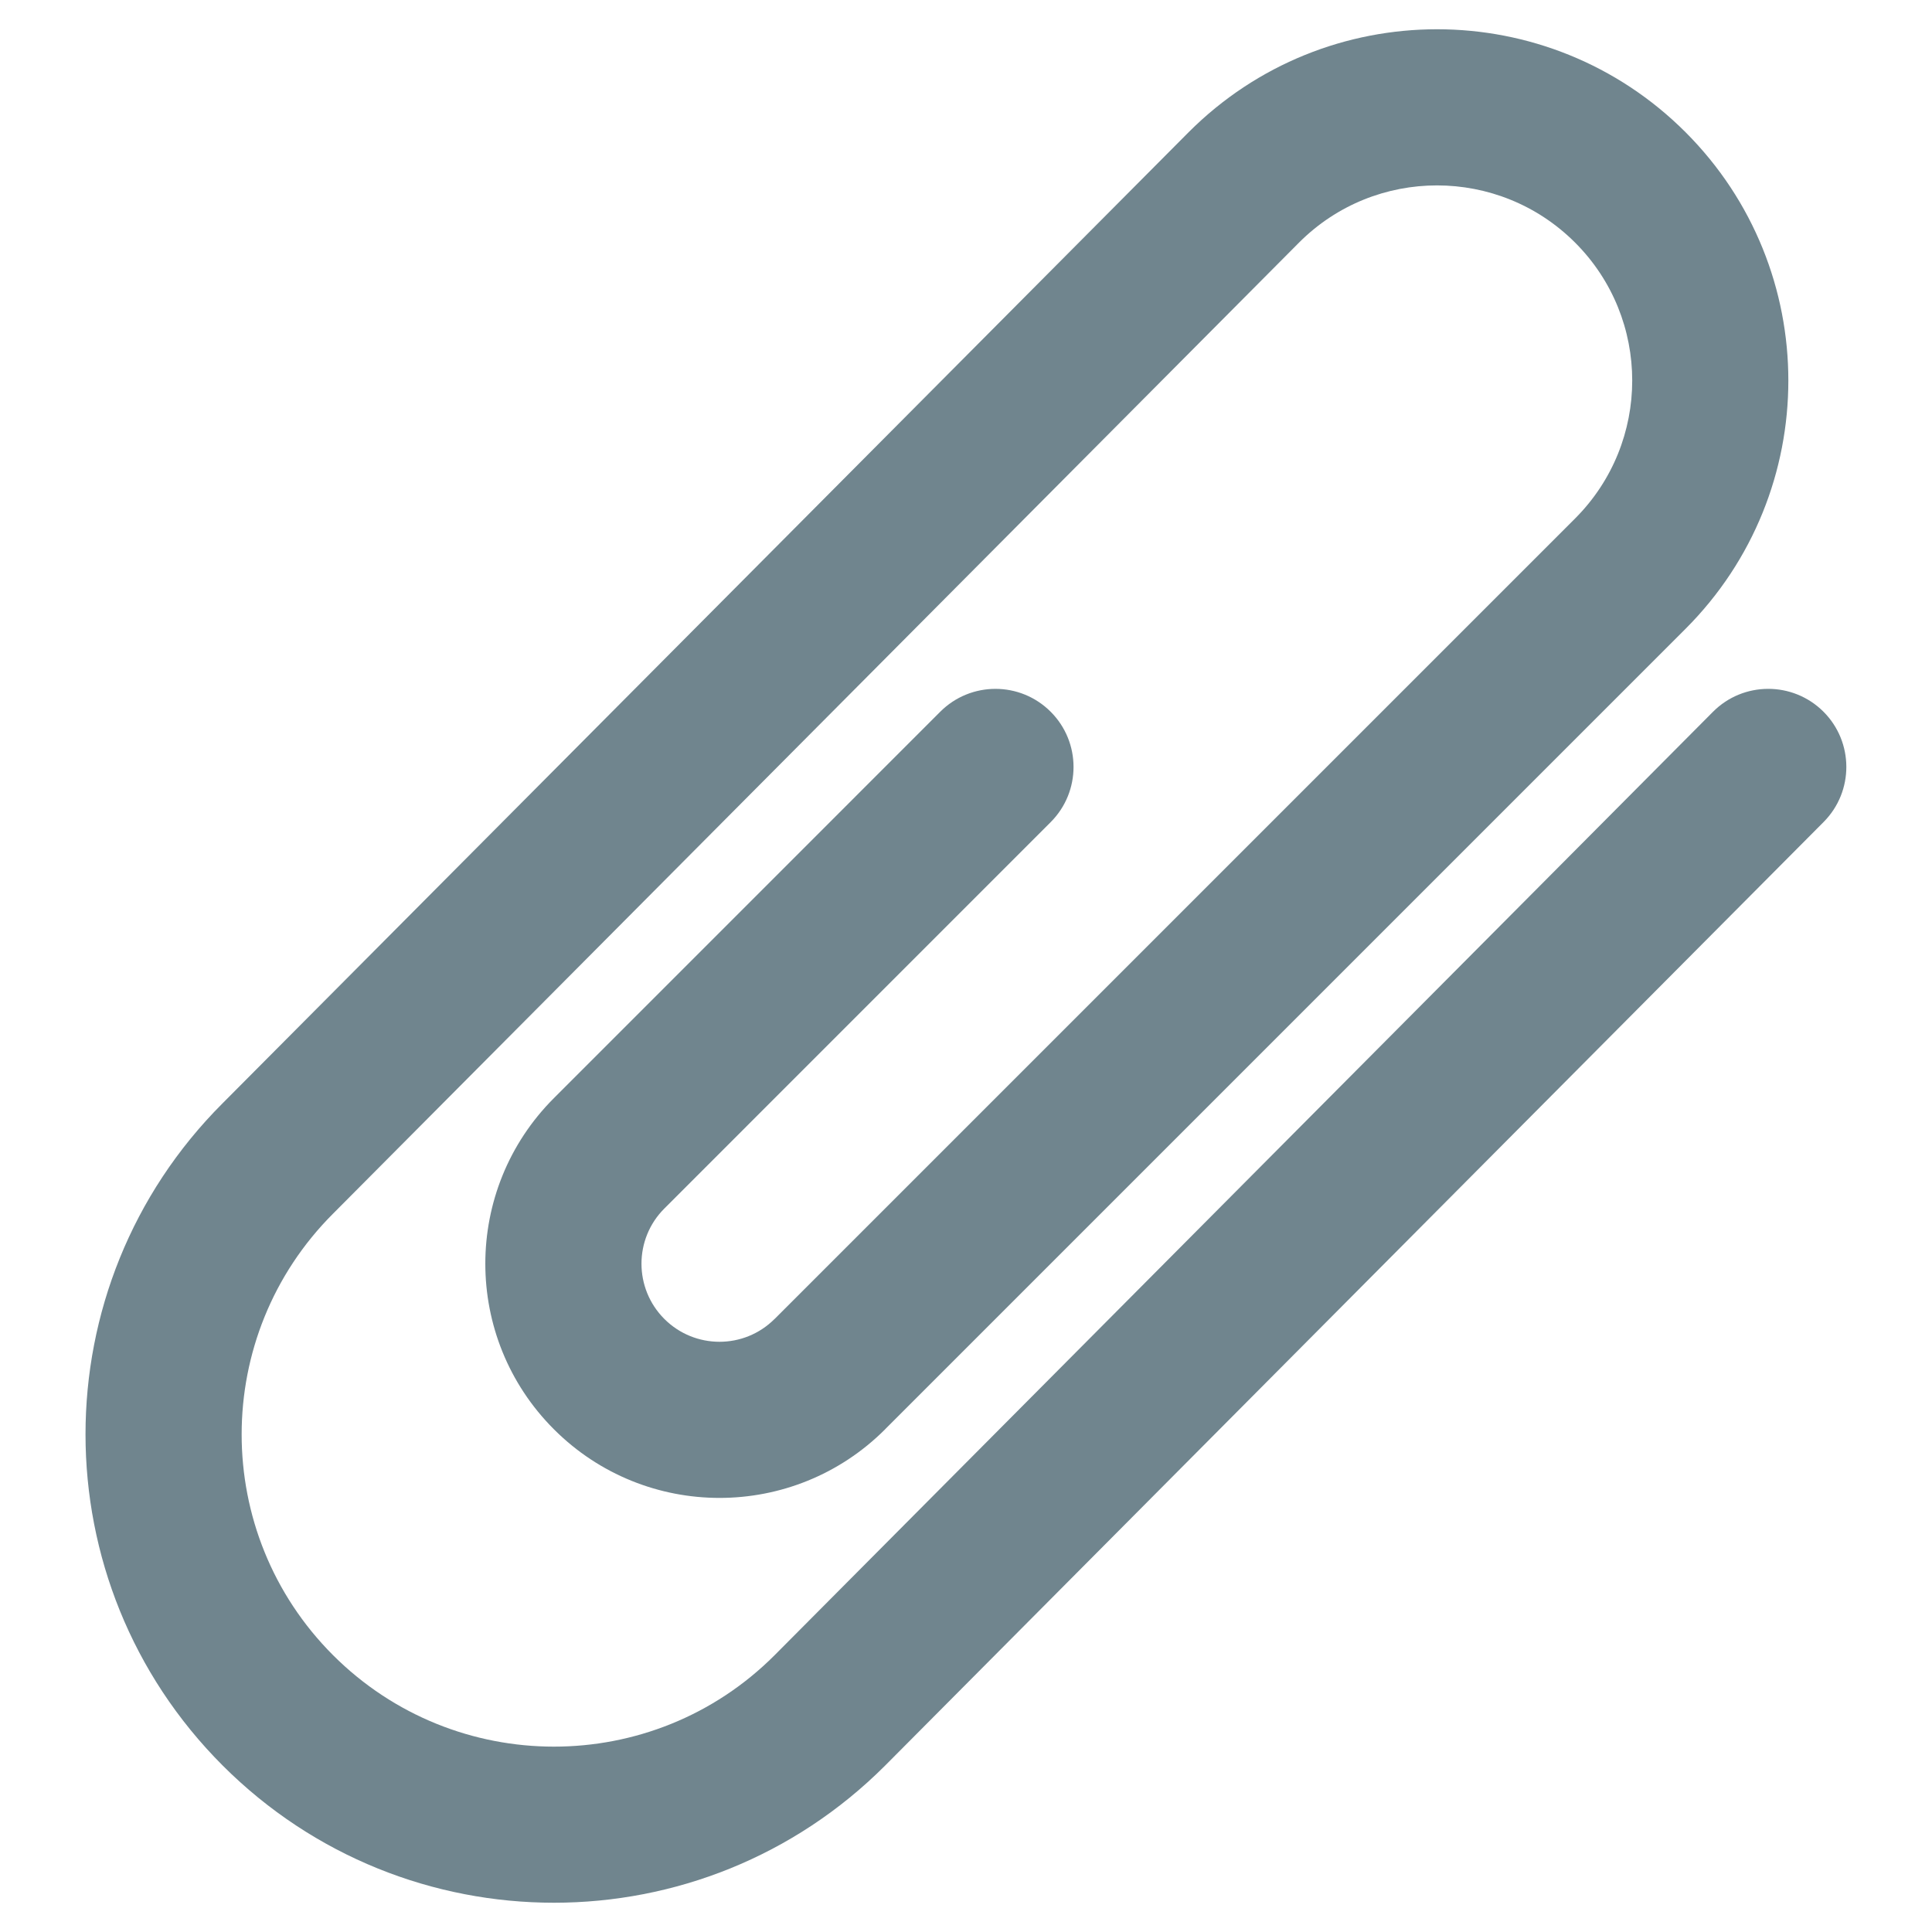 <svg width="33" height="33" viewBox="0 0 33 33" fill="none" xmlns="http://www.w3.org/2000/svg">
<g clip-path="url(#clip0_169_5678)">
<path d="M31.144 12.154C30.621 11.635 29.777 11.637 29.258 12.159L13.229 28.274C11.15 30.354 7.773 30.354 5.689 28.272C3.607 26.189 3.607 22.811 5.69 20.729L22.192 4.14C23.491 2.842 25.601 2.842 26.903 4.143C28.205 5.444 28.205 7.555 26.903 8.857L13.232 22.528C13.231 22.529 13.23 22.53 13.229 22.53C12.709 23.049 11.867 23.048 11.347 22.528C10.827 22.007 10.827 21.163 11.347 20.643L17.946 14.043C18.467 13.522 18.467 12.678 17.946 12.157C17.425 11.636 16.581 11.636 16.06 12.157L9.461 18.757C7.899 20.319 7.899 22.852 9.462 24.414C11.024 25.976 13.556 25.976 15.118 24.414C15.12 24.412 15.121 24.41 15.123 24.408L28.789 10.742C31.132 8.399 31.132 4.6 28.789 2.257C26.445 -0.086 22.646 -0.086 20.304 2.257L3.801 18.846C0.68 21.967 0.68 27.033 3.804 30.157C6.929 33.281 11.994 33.281 15.118 30.158L31.149 14.04C31.668 13.518 31.666 12.674 31.144 12.154Z" fill="#70858E"/>
</g>
<defs>
<clipPath id="clip0_169_5678">
<rect width="32" height="32" fill="white" transform="translate(0.5 0.5)"/>
</clipPath>
</defs>
</svg>
